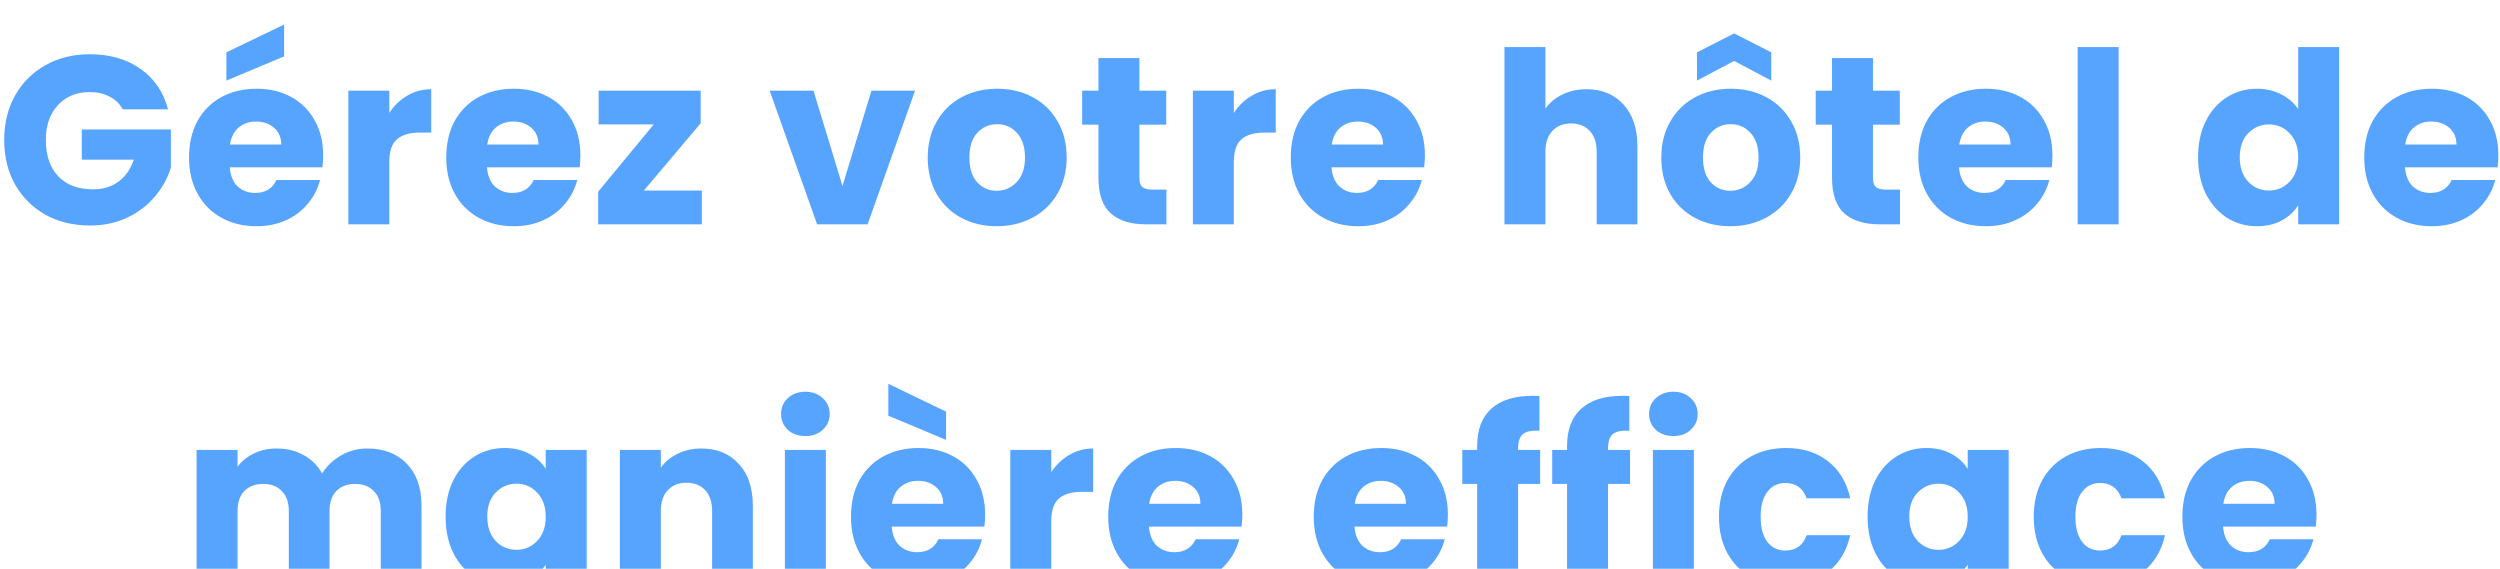 <svg width="501" height="114" viewBox="0 0 501 114" fill="none" xmlns="http://www.w3.org/2000/svg">
<g filter="url(#filter0_i_3440_7076)">
<path d="M24.597 17.96C23.989 16.84 23.109 15.992 21.957 15.416C20.837 14.808 19.509 14.504 17.973 14.504C15.317 14.504 13.189 15.384 11.589 17.144C9.989 18.872 9.189 21.192 9.189 24.104C9.189 27.208 10.021 29.64 11.685 31.4C13.381 33.128 15.701 33.992 18.645 33.992C20.661 33.992 22.357 33.48 23.733 32.456C25.141 31.432 26.165 29.96 26.805 28.04H16.389V21.992H34.245V29.624C33.637 31.672 32.597 33.576 31.125 35.336C29.685 37.096 27.845 38.52 25.605 39.608C23.365 40.696 20.837 41.24 18.021 41.24C14.693 41.24 11.717 40.52 9.093 39.08C6.501 37.608 4.469 35.576 2.997 32.984C1.557 30.392 0.837 27.432 0.837 24.104C0.837 20.776 1.557 17.816 2.997 15.224C4.469 12.6 6.501 10.568 9.093 9.128C11.685 7.656 14.645 6.92 17.973 6.92C22.005 6.92 25.397 7.896 28.149 9.848C30.933 11.8 32.773 14.504 33.669 17.96H24.597ZM64.76 27.176C64.76 27.944 64.712 28.744 64.616 29.576H46.04C46.168 31.24 46.696 32.52 47.624 33.416C48.584 34.28 49.752 34.712 51.128 34.712C53.176 34.712 54.6 33.848 55.4 32.12H64.136C63.688 33.88 62.872 35.464 61.688 36.872C60.536 38.28 59.08 39.384 57.32 40.184C55.56 40.984 53.592 41.384 51.416 41.384C48.792 41.384 46.456 40.824 44.408 39.704C42.36 38.584 40.76 36.984 39.608 34.904C38.456 32.824 37.88 30.392 37.88 27.608C37.88 24.824 38.44 22.392 39.56 20.312C40.712 18.232 42.312 16.632 44.36 15.512C46.408 14.392 48.76 13.832 51.416 13.832C54.008 13.832 56.312 14.376 58.328 15.464C60.344 16.552 61.912 18.104 63.032 20.12C64.184 22.136 64.76 24.488 64.76 27.176ZM56.36 25.016C56.36 23.608 55.88 22.488 54.92 21.656C53.96 20.824 52.76 20.408 51.32 20.408C49.944 20.408 48.776 20.808 47.816 21.608C46.888 22.408 46.312 23.544 46.088 25.016H56.36ZM56.936 7.352L45.368 12.2V6.536L56.936 0.968V7.352ZM78.018 18.68C78.978 17.208 80.178 16.056 81.618 15.224C83.058 14.36 84.658 13.928 86.418 13.928V22.616H84.162C82.114 22.616 80.578 23.064 79.554 23.96C78.53 24.824 78.018 26.36 78.018 28.568V41H69.81V14.216H78.018V18.68ZM116.309 27.176C116.309 27.944 116.261 28.744 116.165 29.576H97.589C97.717 31.24 98.245 32.52 99.173 33.416C100.133 34.28 101.301 34.712 102.677 34.712C104.725 34.712 106.149 33.848 106.949 32.12H115.685C115.237 33.88 114.421 35.464 113.237 36.872C112.085 38.28 110.629 39.384 108.869 40.184C107.109 40.984 105.141 41.384 102.965 41.384C100.341 41.384 98.005 40.824 95.957 39.704C93.909 38.584 92.309 36.984 91.157 34.904C90.005 32.824 89.429 30.392 89.429 27.608C89.429 24.824 89.989 22.392 91.109 20.312C92.261 18.232 93.861 16.632 95.909 15.512C97.957 14.392 100.309 13.832 102.965 13.832C105.557 13.832 107.861 14.376 109.877 15.464C111.893 16.552 113.461 18.104 114.581 20.12C115.733 22.136 116.309 24.488 116.309 27.176ZM107.909 25.016C107.909 23.608 107.429 22.488 106.469 21.656C105.509 20.824 104.309 20.408 102.869 20.408C101.493 20.408 100.325 20.808 99.365 21.608C98.437 22.408 97.861 23.544 97.637 25.016H107.909ZM129.039 34.232H140.655V41H119.871V34.472L131.007 20.984H119.967V14.216H140.415V20.744L129.039 34.232ZM168.832 33.32L174.64 14.216H183.376L173.872 41H163.744L154.24 14.216H163.024L168.832 33.32ZM199.742 41.384C197.118 41.384 194.75 40.824 192.638 39.704C190.558 38.584 188.91 36.984 187.694 34.904C186.51 32.824 185.918 30.392 185.918 27.608C185.918 24.856 186.526 22.44 187.742 20.36C188.958 18.248 190.622 16.632 192.734 15.512C194.846 14.392 197.214 13.832 199.838 13.832C202.462 13.832 204.83 14.392 206.942 15.512C209.054 16.632 210.718 18.248 211.934 20.36C213.15 22.44 213.758 24.856 213.758 27.608C213.758 30.36 213.134 32.792 211.886 34.904C210.67 36.984 208.99 38.584 206.846 39.704C204.734 40.824 202.366 41.384 199.742 41.384ZM199.742 34.28C201.31 34.28 202.638 33.704 203.726 32.552C204.846 31.4 205.406 29.752 205.406 27.608C205.406 25.464 204.862 23.816 203.774 22.664C202.718 21.512 201.406 20.936 199.838 20.936C198.238 20.936 196.91 21.512 195.854 22.664C194.798 23.784 194.27 25.432 194.27 27.608C194.27 29.752 194.782 31.4 195.806 32.552C196.862 33.704 198.174 34.28 199.742 34.28ZM233.761 34.04V41H229.585C226.609 41 224.289 40.28 222.625 38.84C220.961 37.368 220.129 34.984 220.129 31.688V21.032H216.865V14.216H220.129V7.688H228.337V14.216H233.713V21.032H228.337V31.784C228.337 32.584 228.529 33.16 228.913 33.512C229.297 33.864 229.937 34.04 230.833 34.04H233.761ZM247.261 18.68C248.221 17.208 249.421 16.056 250.861 15.224C252.301 14.36 253.901 13.928 255.661 13.928V22.616H253.405C251.357 22.616 249.821 23.064 248.797 23.96C247.773 24.824 247.261 26.36 247.261 28.568V41H239.053V14.216H247.261V18.68ZM285.552 27.176C285.552 27.944 285.504 28.744 285.408 29.576H266.832C266.96 31.24 267.488 32.52 268.416 33.416C269.376 34.28 270.544 34.712 271.92 34.712C273.968 34.712 275.392 33.848 276.192 32.12H284.928C284.48 33.88 283.664 35.464 282.48 36.872C281.328 38.28 279.872 39.384 278.112 40.184C276.352 40.984 274.384 41.384 272.208 41.384C269.584 41.384 267.248 40.824 265.2 39.704C263.152 38.584 261.552 36.984 260.4 34.904C259.248 32.824 258.672 30.392 258.672 27.608C258.672 24.824 259.232 22.392 260.352 20.312C261.504 18.232 263.104 16.632 265.152 15.512C267.2 14.392 269.552 13.832 272.208 13.832C274.8 13.832 277.104 14.376 279.12 15.464C281.136 16.552 282.704 18.104 283.824 20.12C284.976 22.136 285.552 24.488 285.552 27.176ZM277.152 25.016C277.152 23.608 276.672 22.488 275.712 21.656C274.752 20.824 273.552 20.408 272.112 20.408C270.736 20.408 269.568 20.808 268.608 21.608C267.68 22.408 267.104 23.544 266.88 25.016H277.152ZM317.958 13.928C321.03 13.928 323.494 14.952 325.35 17C327.206 19.016 328.134 21.8 328.134 25.352V41H319.974V26.456C319.974 24.664 319.51 23.272 318.582 22.28C317.654 21.288 316.406 20.792 314.838 20.792C313.27 20.792 312.022 21.288 311.094 22.28C310.166 23.272 309.702 24.664 309.702 26.456V41H301.494V5.48H309.702V17.816C310.534 16.632 311.67 15.688 313.11 14.984C314.55 14.28 316.166 13.928 317.958 13.928ZM346.75 41.384C344.126 41.384 341.758 40.824 339.646 39.704C337.566 38.584 335.918 36.984 334.702 34.904C333.518 32.824 332.926 30.392 332.926 27.608C332.926 24.856 333.534 22.44 334.75 20.36C335.966 18.248 337.63 16.632 339.742 15.512C341.854 14.392 344.222 13.832 346.846 13.832C349.47 13.832 351.838 14.392 353.95 15.512C356.062 16.632 357.726 18.248 358.942 20.36C360.158 22.44 360.766 24.856 360.766 27.608C360.766 30.36 360.142 32.792 358.894 34.904C357.678 36.984 355.998 38.584 353.854 39.704C351.742 40.824 349.374 41.384 346.75 41.384ZM346.75 34.28C348.318 34.28 349.646 33.704 350.734 32.552C351.854 31.4 352.414 29.752 352.414 27.608C352.414 25.464 351.87 23.816 350.782 22.664C349.726 21.512 348.414 20.936 346.846 20.936C345.246 20.936 343.918 21.512 342.862 22.664C341.806 23.784 341.278 25.432 341.278 27.608C341.278 29.752 341.79 31.4 342.814 32.552C343.87 33.704 345.182 34.28 346.75 34.28ZM347.518 8.264L340.078 12.2V6.536L347.518 2.744L354.958 6.536V12.2L347.518 8.264ZM380.768 34.04V41H376.592C373.616 41 371.296 40.28 369.632 38.84C367.968 37.368 367.136 34.984 367.136 31.688V21.032H363.872V14.216H367.136V7.688H375.344V14.216H380.72V21.032H375.344V31.784C375.344 32.584 375.536 33.16 375.92 33.512C376.304 33.864 376.944 34.04 377.84 34.04H380.768ZM411.308 27.176C411.308 27.944 411.26 28.744 411.164 29.576H392.588C392.716 31.24 393.244 32.52 394.172 33.416C395.132 34.28 396.3 34.712 397.676 34.712C399.724 34.712 401.148 33.848 401.948 32.12H410.684C410.236 33.88 409.42 35.464 408.236 36.872C407.084 38.28 405.628 39.384 403.868 40.184C402.108 40.984 400.14 41.384 397.964 41.384C395.34 41.384 393.004 40.824 390.956 39.704C388.908 38.584 387.308 36.984 386.156 34.904C385.004 32.824 384.428 30.392 384.428 27.608C384.428 24.824 384.988 22.392 386.108 20.312C387.26 18.232 388.86 16.632 390.908 15.512C392.956 14.392 395.308 13.832 397.964 13.832C400.556 13.832 402.86 14.376 404.876 15.464C406.892 16.552 408.46 18.104 409.58 20.12C410.732 22.136 411.308 24.488 411.308 27.176ZM402.908 25.016C402.908 23.608 402.428 22.488 401.468 21.656C400.508 20.824 399.308 20.408 397.868 20.408C396.492 20.408 395.324 20.808 394.364 21.608C393.436 22.408 392.86 23.544 392.636 25.016H402.908ZM424.567 5.48V41H416.359V5.48H424.567ZM440.495 27.56C440.495 24.808 441.007 22.392 442.031 20.312C443.087 18.232 444.511 16.632 446.303 15.512C448.095 14.392 450.095 13.832 452.303 13.832C454.063 13.832 455.663 14.2 457.103 14.936C458.575 15.672 459.727 16.664 460.559 17.912V5.48H468.767V41H460.559V37.16C459.791 38.44 458.687 39.464 457.247 40.232C455.839 41 454.191 41.384 452.303 41.384C450.095 41.384 448.095 40.824 446.303 39.704C444.511 38.552 443.087 36.936 442.031 34.856C441.007 32.744 440.495 30.312 440.495 27.56ZM460.559 27.608C460.559 25.56 459.983 23.944 458.831 22.76C457.711 21.576 456.335 20.984 454.703 20.984C453.071 20.984 451.679 21.576 450.527 22.76C449.407 23.912 448.847 25.512 448.847 27.56C448.847 29.608 449.407 31.24 450.527 32.456C451.679 33.64 453.071 34.232 454.703 34.232C456.335 34.232 457.711 33.64 458.831 32.456C459.983 31.272 460.559 29.656 460.559 27.608ZM500.673 27.176C500.673 27.944 500.625 28.744 500.529 29.576H481.953C482.081 31.24 482.609 32.52 483.537 33.416C484.497 34.28 485.665 34.712 487.041 34.712C489.089 34.712 490.513 33.848 491.313 32.12H500.049C499.601 33.88 498.785 35.464 497.601 36.872C496.449 38.28 494.993 39.384 493.233 40.184C491.473 40.984 489.505 41.384 487.329 41.384C484.705 41.384 482.369 40.824 480.321 39.704C478.273 38.584 476.673 36.984 475.521 34.904C474.369 32.824 473.793 30.392 473.793 27.608C473.793 24.824 474.353 22.392 475.473 20.312C476.625 18.232 478.225 16.632 480.273 15.512C482.321 14.392 484.673 13.832 487.329 13.832C489.921 13.832 492.225 14.376 494.241 15.464C496.257 16.552 497.825 18.104 498.945 20.12C500.097 22.136 500.673 24.488 500.673 27.176ZM492.273 25.016C492.273 23.608 491.793 22.488 490.833 21.656C489.873 20.824 488.673 20.408 487.233 20.408C485.857 20.408 484.689 20.808 483.729 21.608C482.801 22.408 482.225 23.544 482.001 25.016H492.273ZM73.572 85.928C76.9 85.928 79.54 86.936 81.492 88.952C83.476 90.968 84.468 93.768 84.468 97.352V113H76.308V98.456C76.308 96.728 75.844 95.4 74.916 94.472C74.02 93.512 72.772 93.032 71.172 93.032C69.572 93.032 68.308 93.512 67.38 94.472C66.484 95.4 66.036 96.728 66.036 98.456V113H57.876V98.456C57.876 96.728 57.412 95.4 56.484 94.472C55.588 93.512 54.34 93.032 52.74 93.032C51.14 93.032 49.876 93.512 48.948 94.472C48.052 95.4 47.604 96.728 47.604 98.456V113H39.396V86.216H47.604V89.576C48.436 88.456 49.524 87.576 50.868 86.936C52.212 86.264 53.732 85.928 55.428 85.928C57.444 85.928 59.236 86.36 60.804 87.224C62.404 88.088 63.652 89.32 64.548 90.92C65.476 89.448 66.74 88.248 68.34 87.32C69.94 86.392 71.684 85.928 73.572 85.928ZM89.297 99.56C89.297 96.808 89.809 94.392 90.833 92.312C91.889 90.232 93.313 88.632 95.105 87.512C96.897 86.392 98.897 85.832 101.105 85.832C102.993 85.832 104.641 86.216 106.049 86.984C107.489 87.752 108.593 88.76 109.361 90.008V86.216H117.569V113H109.361V109.208C108.561 110.456 107.441 111.464 106.001 112.232C104.593 113 102.945 113.384 101.057 113.384C98.881 113.384 96.897 112.824 95.105 111.704C93.313 110.552 91.889 108.936 90.833 106.856C89.809 104.744 89.297 102.312 89.297 99.56ZM109.361 99.608C109.361 97.56 108.785 95.944 107.633 94.76C106.513 93.576 105.137 92.984 103.505 92.984C101.873 92.984 100.481 93.576 99.329 94.76C98.209 95.912 97.649 97.512 97.649 99.56C97.649 101.608 98.209 103.24 99.329 104.456C100.481 105.64 101.873 106.232 103.505 106.232C105.137 106.232 106.513 105.64 107.633 104.456C108.785 103.272 109.361 101.656 109.361 99.608ZM140.547 85.928C143.683 85.928 146.179 86.952 148.035 89C149.923 91.016 150.867 93.8 150.867 97.352V113H142.707V98.456C142.707 96.664 142.243 95.272 141.315 94.28C140.387 93.288 139.139 92.792 137.571 92.792C136.003 92.792 134.755 93.288 133.827 94.28C132.899 95.272 132.435 96.664 132.435 98.456V113H124.227V86.216H132.435V89.768C133.267 88.584 134.387 87.656 135.795 86.984C137.203 86.28 138.787 85.928 140.547 85.928ZM161.419 83.432C159.979 83.432 158.795 83.016 157.867 82.184C156.971 81.32 156.523 80.264 156.523 79.016C156.523 77.736 156.971 76.68 157.867 75.848C158.795 74.984 159.979 74.552 161.419 74.552C162.827 74.552 163.979 74.984 164.875 75.848C165.803 76.68 166.267 77.736 166.267 79.016C166.267 80.264 165.803 81.32 164.875 82.184C163.979 83.016 162.827 83.432 161.419 83.432ZM165.499 86.216V113H157.291V86.216H165.499ZM197.415 99.176C197.415 99.944 197.367 100.744 197.271 101.576H178.695C178.823 103.24 179.351 104.52 180.279 105.416C181.239 106.28 182.407 106.712 183.783 106.712C185.831 106.712 187.255 105.848 188.055 104.12H196.791C196.343 105.88 195.527 107.464 194.343 108.872C193.191 110.28 191.735 111.384 189.975 112.184C188.215 112.984 186.247 113.384 184.071 113.384C181.447 113.384 179.111 112.824 177.063 111.704C175.015 110.584 173.415 108.984 172.263 106.904C171.111 104.824 170.535 102.392 170.535 99.608C170.535 96.824 171.095 94.392 172.215 92.312C173.367 90.232 174.967 88.632 177.015 87.512C179.063 86.392 181.415 85.832 184.071 85.832C186.663 85.832 188.967 86.376 190.983 87.464C192.999 88.552 194.567 90.104 195.687 92.12C196.839 94.136 197.415 96.488 197.415 99.176ZM189.015 97.016C189.015 95.608 188.535 94.488 187.575 93.656C186.615 92.824 185.415 92.408 183.975 92.408C182.599 92.408 181.431 92.808 180.471 93.608C179.543 94.408 178.967 95.544 178.743 97.016H189.015ZM189.591 78.536V84.2L178.023 79.352V72.968L189.591 78.536ZM210.673 90.68C211.633 89.208 212.833 88.056 214.273 87.224C215.713 86.36 217.313 85.928 219.073 85.928V94.616H216.817C214.769 94.616 213.233 95.064 212.209 95.96C211.185 96.824 210.673 98.36 210.673 100.568V113H202.465V86.216H210.673V90.68ZM248.964 99.176C248.964 99.944 248.916 100.744 248.82 101.576H230.244C230.372 103.24 230.9 104.52 231.828 105.416C232.788 106.28 233.956 106.712 235.332 106.712C237.38 106.712 238.804 105.848 239.604 104.12H248.34C247.892 105.88 247.076 107.464 245.892 108.872C244.74 110.28 243.284 111.384 241.524 112.184C239.764 112.984 237.796 113.384 235.62 113.384C232.996 113.384 230.66 112.824 228.612 111.704C226.564 110.584 224.964 108.984 223.812 106.904C222.66 104.824 222.084 102.392 222.084 99.608C222.084 96.824 222.644 94.392 223.764 92.312C224.916 90.232 226.516 88.632 228.564 87.512C230.612 86.392 232.964 85.832 235.62 85.832C238.212 85.832 240.516 86.376 242.532 87.464C244.548 88.552 246.116 90.104 247.236 92.12C248.388 94.136 248.964 96.488 248.964 99.176ZM240.564 97.016C240.564 95.608 240.084 94.488 239.124 93.656C238.164 92.824 236.964 92.408 235.524 92.408C234.148 92.408 232.98 92.808 232.02 93.608C231.092 94.408 230.516 95.544 230.292 97.016H240.564ZM290.154 99.176C290.154 99.944 290.106 100.744 290.01 101.576H271.434C271.562 103.24 272.09 104.52 273.018 105.416C273.978 106.28 275.146 106.712 276.522 106.712C278.57 106.712 279.994 105.848 280.794 104.12H289.53C289.082 105.88 288.266 107.464 287.082 108.872C285.93 110.28 284.474 111.384 282.714 112.184C280.954 112.984 278.986 113.384 276.81 113.384C274.186 113.384 271.85 112.824 269.802 111.704C267.754 110.584 266.154 108.984 265.002 106.904C263.85 104.824 263.274 102.392 263.274 99.608C263.274 96.824 263.834 94.392 264.954 92.312C266.106 90.232 267.706 88.632 269.754 87.512C271.802 86.392 274.154 85.832 276.81 85.832C279.402 85.832 281.706 86.376 283.722 87.464C285.738 88.552 287.306 90.104 288.426 92.12C289.578 94.136 290.154 96.488 290.154 99.176ZM281.754 97.016C281.754 95.608 281.274 94.488 280.314 93.656C279.354 92.824 278.154 92.408 276.714 92.408C275.338 92.408 274.17 92.808 273.21 93.608C272.282 94.408 271.706 95.544 271.482 97.016H281.754ZM308.644 93.032H304.228V113H296.02V93.032H293.044V86.216H296.02V85.448C296.02 82.152 296.964 79.656 298.852 77.96C300.74 76.232 303.508 75.368 307.156 75.368C307.764 75.368 308.212 75.384 308.5 75.416V82.376C306.932 82.28 305.828 82.504 305.188 83.048C304.548 83.592 304.228 84.568 304.228 85.976V86.216H308.644V93.032ZM326.661 93.032H322.245V113H314.037V93.032H311.061V86.216H314.037V85.448C314.037 82.152 314.981 79.656 316.869 77.96C318.757 76.232 321.525 75.368 325.173 75.368C325.781 75.368 326.229 75.384 326.517 75.416V82.376C324.949 82.28 323.845 82.504 323.205 83.048C322.565 83.592 322.245 84.568 322.245 85.976V86.216H326.661V93.032ZM335.366 83.432C333.926 83.432 332.742 83.016 331.814 82.184C330.918 81.32 330.47 80.264 330.47 79.016C330.47 77.736 330.918 76.68 331.814 75.848C332.742 74.984 333.926 74.552 335.366 74.552C336.774 74.552 337.926 74.984 338.822 75.848C339.75 76.68 340.214 77.736 340.214 79.016C340.214 80.264 339.75 81.32 338.822 82.184C337.926 83.016 336.774 83.432 335.366 83.432ZM339.446 86.216V113H331.238V86.216H339.446ZM344.482 99.608C344.482 96.824 345.042 94.392 346.162 92.312C347.314 90.232 348.898 88.632 350.914 87.512C352.962 86.392 355.298 85.832 357.922 85.832C361.282 85.832 364.082 86.712 366.322 88.472C368.594 90.232 370.082 92.712 370.786 95.912H362.05C361.314 93.864 359.89 92.84 357.778 92.84C356.274 92.84 355.074 93.432 354.178 94.616C353.282 95.768 352.834 97.432 352.834 99.608C352.834 101.784 353.282 103.464 354.178 104.648C355.074 105.8 356.274 106.376 357.778 106.376C359.89 106.376 361.314 105.352 362.05 103.304H370.786C370.082 106.44 368.594 108.904 366.322 110.696C364.05 112.488 361.25 113.384 357.922 113.384C355.298 113.384 352.962 112.824 350.914 111.704C348.898 110.584 347.314 108.984 346.162 106.904C345.042 104.824 344.482 102.392 344.482 99.608ZM374.265 99.56C374.265 96.808 374.777 94.392 375.801 92.312C376.857 90.232 378.281 88.632 380.073 87.512C381.865 86.392 383.865 85.832 386.073 85.832C387.961 85.832 389.609 86.216 391.017 86.984C392.457 87.752 393.561 88.76 394.329 90.008V86.216H402.537V113H394.329V109.208C393.529 110.456 392.409 111.464 390.969 112.232C389.561 113 387.913 113.384 386.025 113.384C383.849 113.384 381.865 112.824 380.073 111.704C378.281 110.552 376.857 108.936 375.801 106.856C374.777 104.744 374.265 102.312 374.265 99.56ZM394.329 99.608C394.329 97.56 393.753 95.944 392.601 94.76C391.481 93.576 390.105 92.984 388.473 92.984C386.841 92.984 385.449 93.576 384.297 94.76C383.177 95.912 382.617 97.512 382.617 99.56C382.617 101.608 383.177 103.24 384.297 104.456C385.449 105.64 386.841 106.232 388.473 106.232C390.105 106.232 391.481 105.64 392.601 104.456C393.753 103.272 394.329 101.656 394.329 99.608ZM407.563 99.608C407.563 96.824 408.123 94.392 409.243 92.312C410.395 90.232 411.979 88.632 413.995 87.512C416.043 86.392 418.379 85.832 421.003 85.832C424.363 85.832 427.163 86.712 429.403 88.472C431.675 90.232 433.163 92.712 433.867 95.912H425.131C424.395 93.864 422.971 92.84 420.859 92.84C419.355 92.84 418.155 93.432 417.259 94.616C416.363 95.768 415.915 97.432 415.915 99.608C415.915 101.784 416.363 103.464 417.259 104.648C418.155 105.8 419.355 106.376 420.859 106.376C422.971 106.376 424.395 105.352 425.131 103.304H433.867C433.163 106.44 431.675 108.904 429.403 110.696C427.131 112.488 424.331 113.384 421.003 113.384C418.379 113.384 416.043 112.824 413.995 111.704C411.979 110.584 410.395 108.984 409.243 106.904C408.123 104.824 407.563 102.392 407.563 99.608ZM464.226 99.176C464.226 99.944 464.178 100.744 464.082 101.576H445.506C445.634 103.24 446.162 104.52 447.09 105.416C448.05 106.28 449.218 106.712 450.594 106.712C452.642 106.712 454.066 105.848 454.866 104.12H463.602C463.154 105.88 462.338 107.464 461.154 108.872C460.002 110.28 458.546 111.384 456.786 112.184C455.026 112.984 453.058 113.384 450.882 113.384C448.258 113.384 445.922 112.824 443.874 111.704C441.826 110.584 440.226 108.984 439.074 106.904C437.922 104.824 437.346 102.392 437.346 99.608C437.346 96.824 437.906 94.392 439.026 92.312C440.178 90.232 441.778 88.632 443.826 87.512C445.874 86.392 448.226 85.832 450.882 85.832C453.474 85.832 455.778 86.376 457.794 87.464C459.81 88.552 461.378 90.104 462.498 92.12C463.65 94.136 464.226 96.488 464.226 99.176ZM455.826 97.016C455.826 95.608 455.346 94.488 454.386 93.656C453.426 92.824 452.226 92.408 450.786 92.408C449.41 92.408 448.242 92.808 447.282 93.608C446.354 94.408 445.778 95.544 445.554 97.016H455.826Z" fill="#57A4FF"/>
</g>
<defs>
<filter id="filter0_i_3440_7076" x="0.837" y="0.968" width="499.836" height="116.367" filterUnits="userSpaceOnUse" color-interpolation-filters="sRGB">
<feFlood flood-opacity="0" result="BackgroundImageFix"/>
<feBlend mode="normal" in="SourceGraphic" in2="BackgroundImageFix" result="shape"/>
<feColorMatrix in="SourceAlpha" type="matrix" values="0 0 0 0 0 0 0 0 0 0 0 0 0 0 0 0 0 0 127 0" result="hardAlpha"/>
<feOffset dy="3.951"/>
<feGaussianBlur stdDeviation="1.975"/>
<feComposite in2="hardAlpha" operator="arithmetic" k2="-1" k3="1"/>
<feColorMatrix type="matrix" values="0 0 0 0 0 0 0 0 0 0 0 0 0 0 0 0 0 0 0.18 0"/>
<feBlend mode="normal" in2="shape" result="effect1_innerShadow_3440_7076"/>
</filter>
</defs>
</svg>
